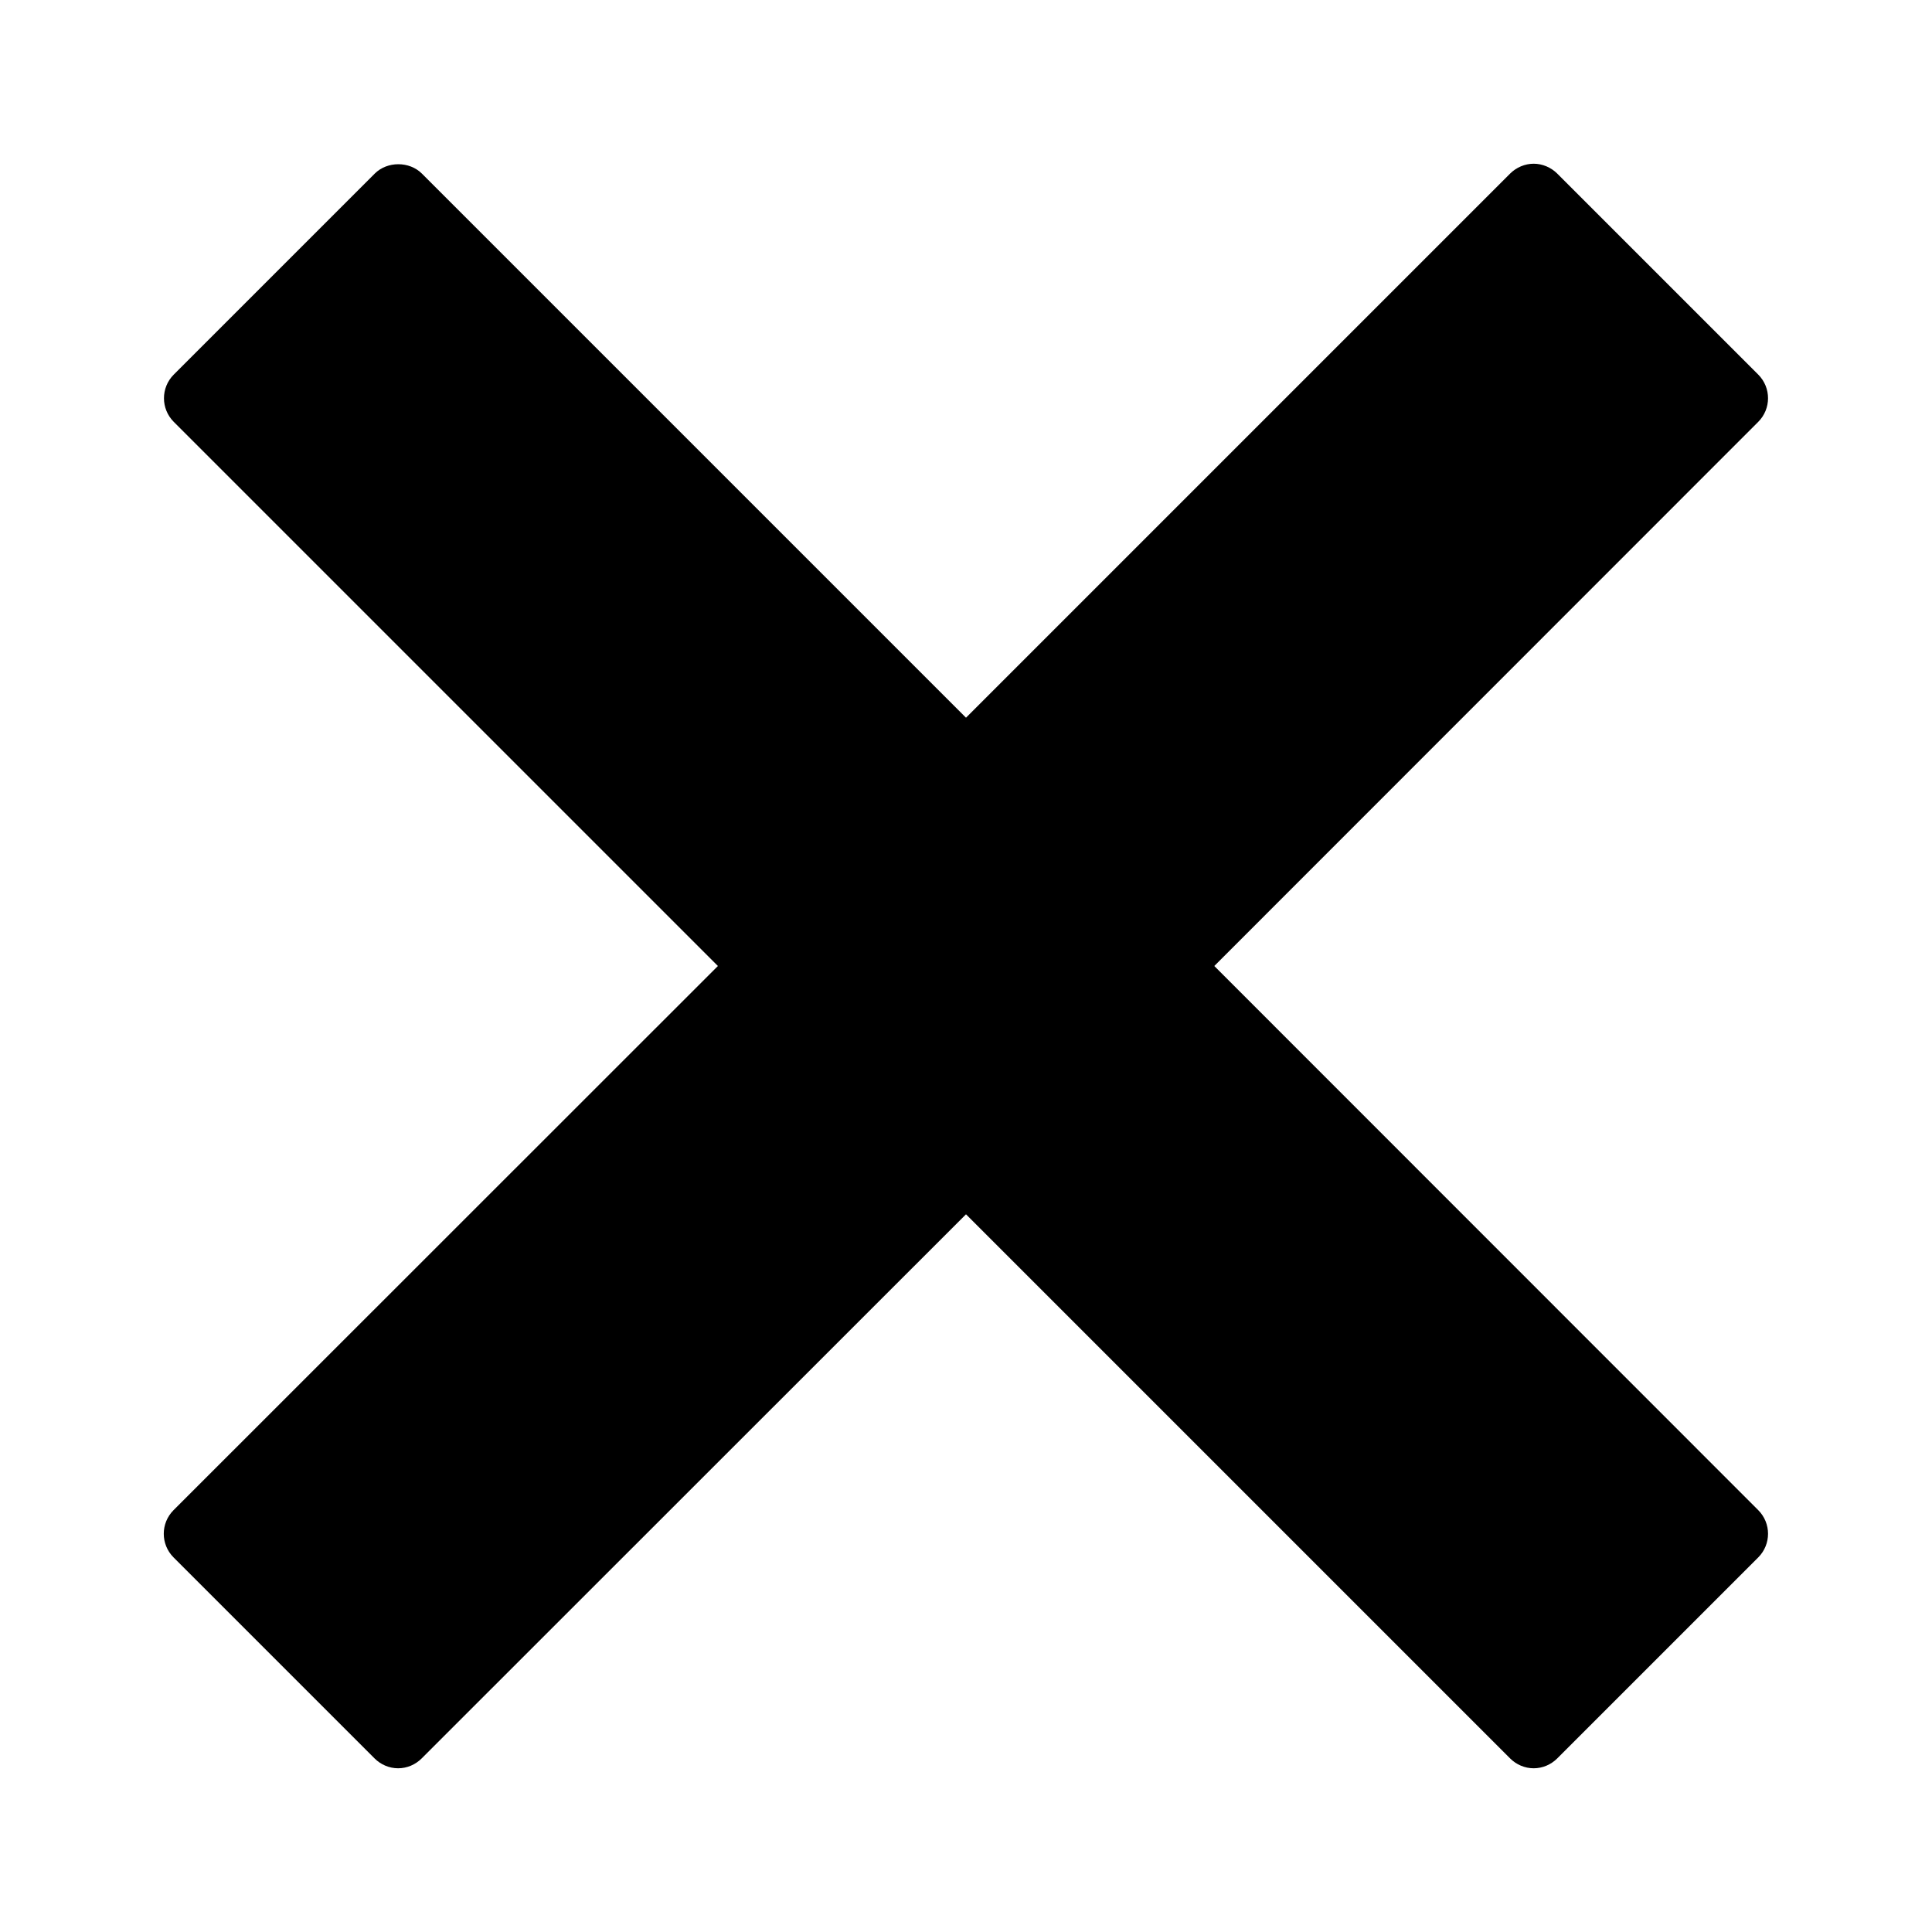 <?xml version="1.0" encoding="utf-8"?>
<!-- Generator: Adobe Illustrator 16.0.0, SVG Export Plug-In . SVG Version: 6.00 Build 0)  -->
<!DOCTYPE svg PUBLIC "-//W3C//DTD SVG 1.0//EN" "http://www.w3.org/TR/2001/REC-SVG-20010904/DTD/svg10.dtd">
<svg version="1.0" id="Capa_1" xmlns="http://www.w3.org/2000/svg" xmlns:xlink="http://www.w3.org/1999/xlink" x="0px" y="0px"
	 width="95.94px" height="95.94px" viewBox="0 0 95.94 95.94" style="enable-background:new 0 0 95.94 95.94;" xml:space="preserve"
	>
<g>
	<path class="stCB" d="M60.3,47.97l27.01-27.02c0.65-0.65,0.65-1.7,0-2.35l-9.98-9.98c-0.31-0.31-0.74-0.49-1.17-0.49
		s-0.86,0.18-1.17,0.49L47.97,35.64L20.95,8.62C20.33,8,19.23,8,18.61,8.62l-9.98,9.98c-0.65,0.65-0.65,1.7,0,2.35l27.02,27.02
		L8.62,74.99c-0.65,0.65-0.65,1.7,0,2.35l9.98,9.98c0.31,0.31,0.73,0.49,1.17,0.49c0.44,0,0.86-0.18,1.17-0.49L47.97,60.3
		l27.02,27.02c0.31,0.31,0.73,0.49,1.17,0.49s0.86-0.18,1.17-0.49l9.98-9.98c0.65-0.65,0.65-1.7,0-2.35L60.3,47.97z"/>
</g>
</svg>
